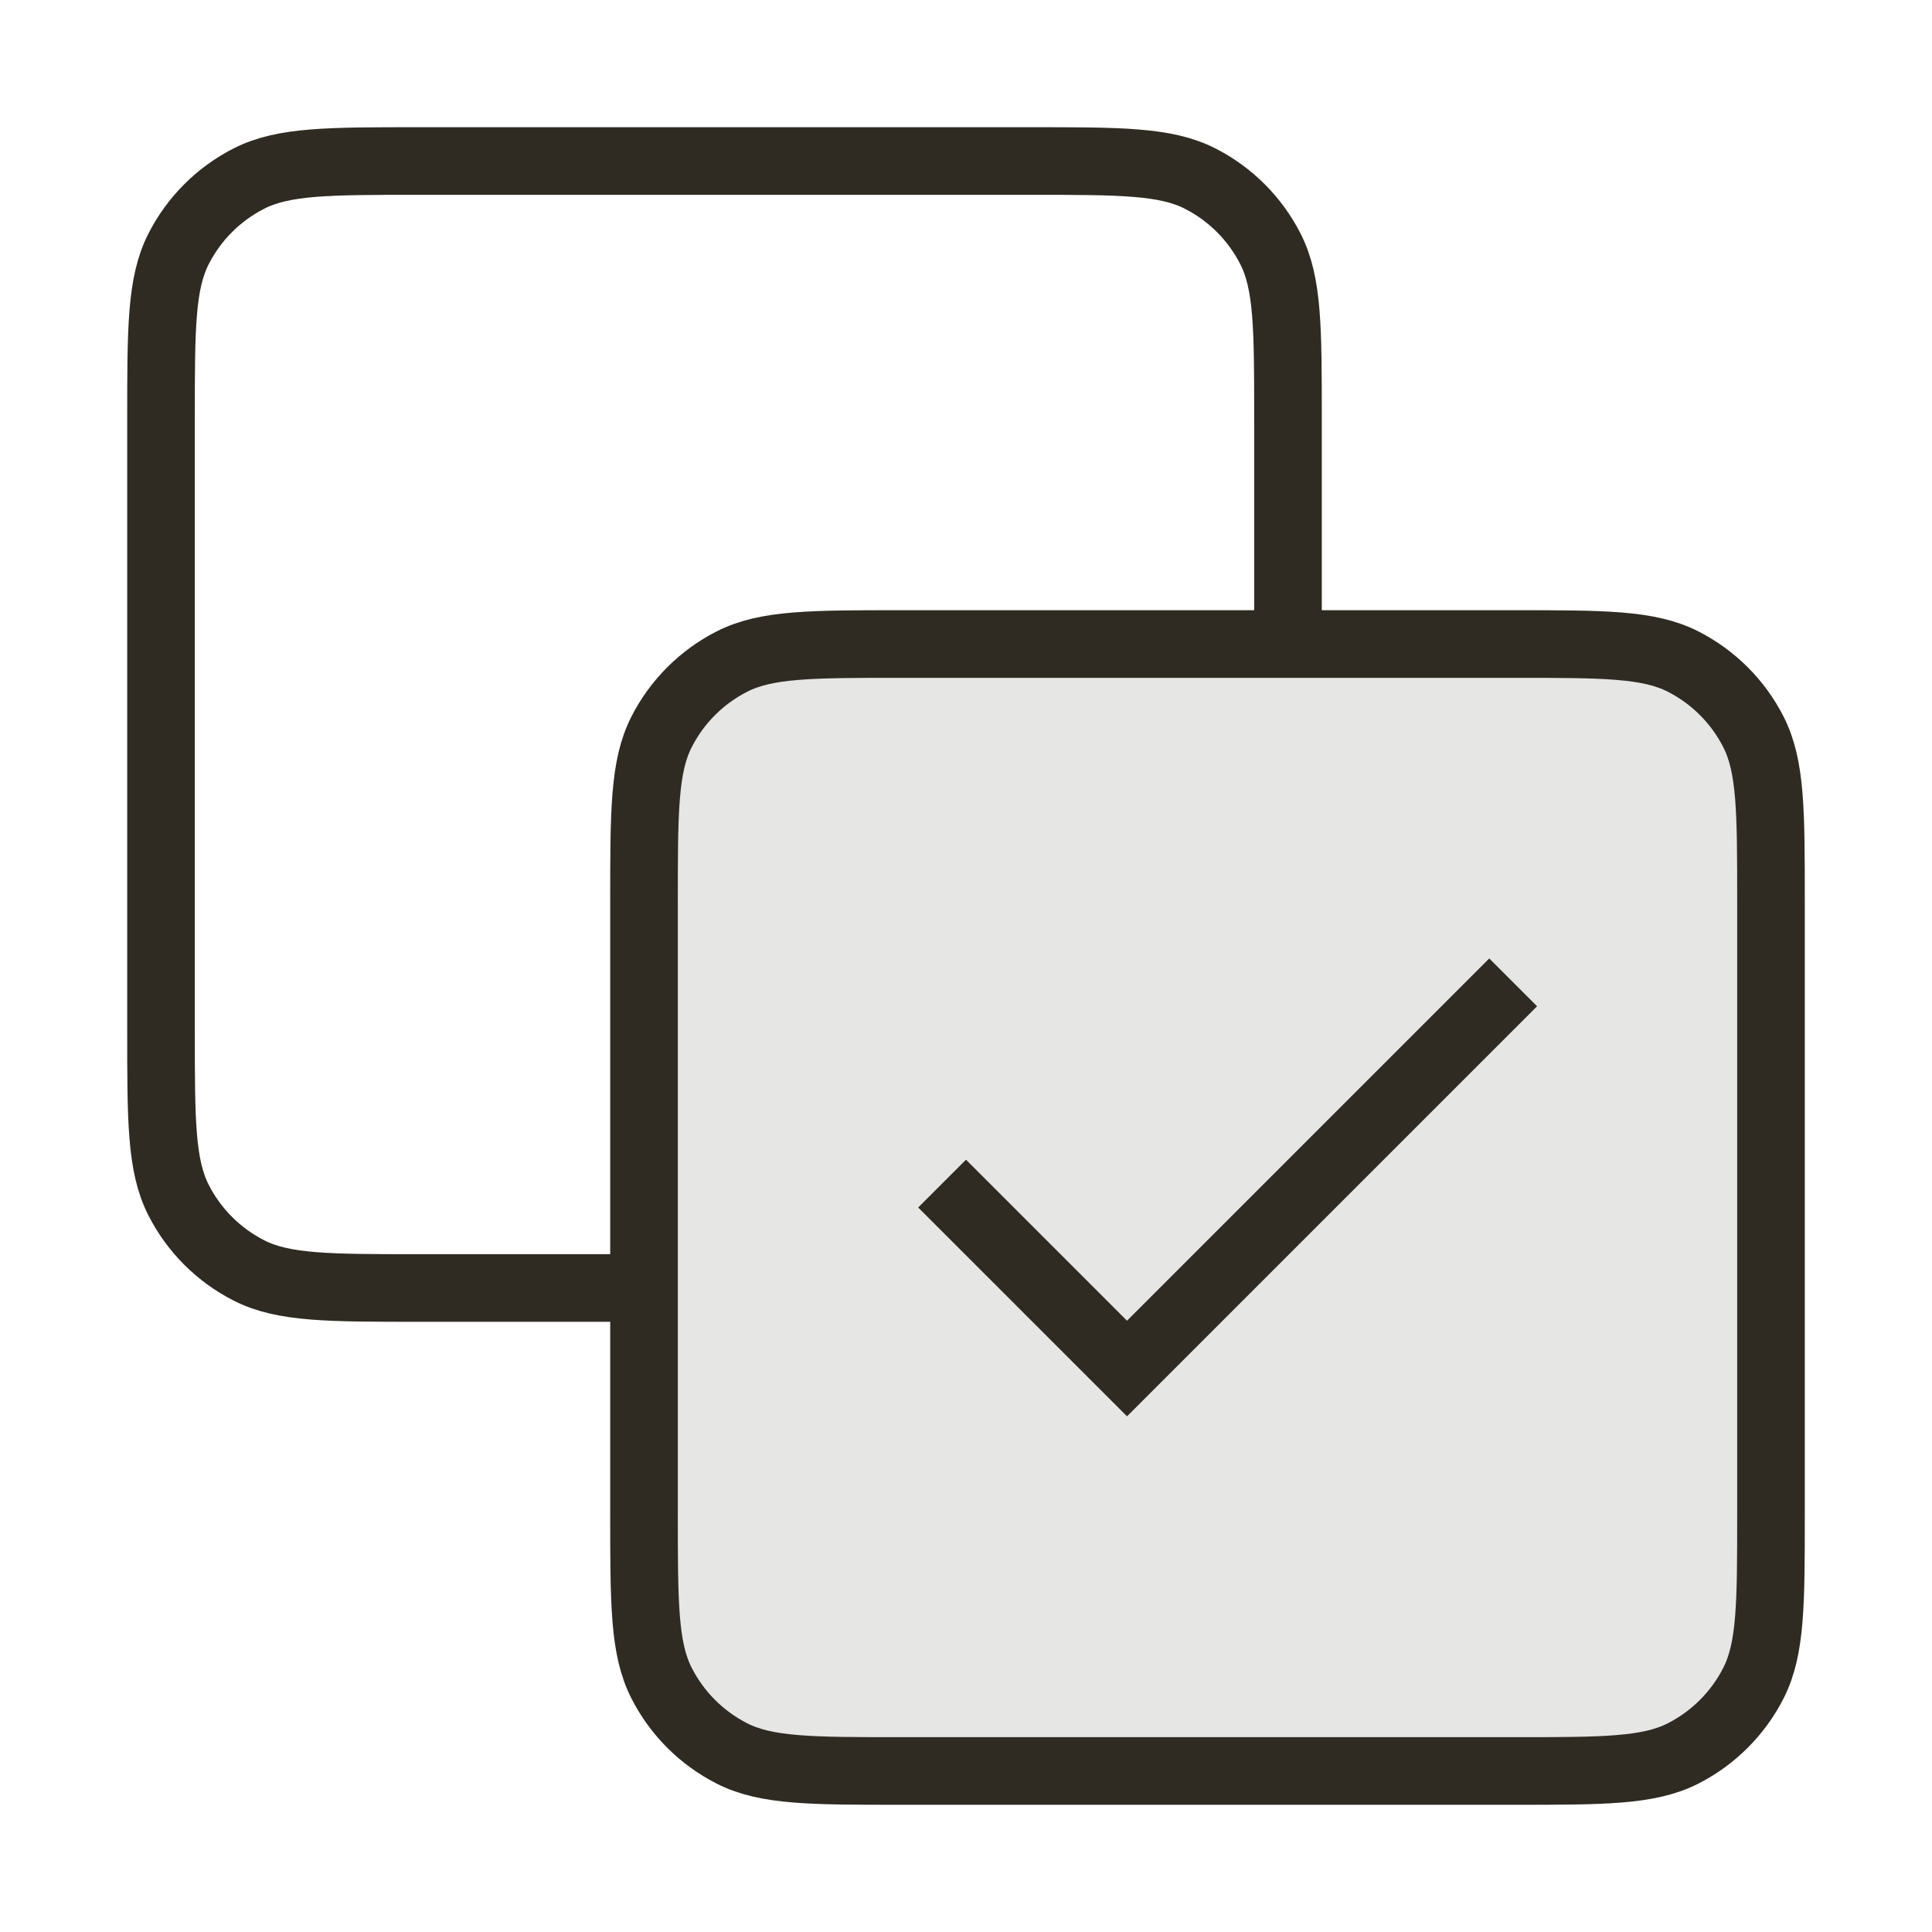 <svg xmlns="http://www.w3.org/2000/svg" width="50" height="50" viewBox="0 0 50 50" fill="none"><path opacity="0.12" d="M16.667 23.333C16.667 21 16.667 19.833 17.121 18.942C17.52 18.158 18.158 17.52 18.942 17.121C19.833 16.667 21 16.667 23.333 16.667H39.167C41.5 16.667 42.667 16.667 43.558 17.121C44.342 17.52 44.98 18.158 45.379 18.942C45.833 19.833 45.833 21 45.833 23.333V39.167C45.833 41.5 45.833 42.667 45.379 43.558C44.98 44.342 44.342 44.98 43.558 45.379C42.667 45.833 41.5 45.833 39.167 45.833H23.333C21 45.833 19.833 45.833 18.942 45.379C18.158 44.98 17.52 44.342 17.121 43.558C16.667 42.667 16.667 41.5 16.667 39.167V23.333Z" fill="#2F2B23"></path><path d="M33.333 16.667V10.833C33.333 8.5 33.333 7.333 32.879 6.442C32.48 5.658 31.842 5.02 31.058 4.621C30.167 4.167 29 4.167 26.667 4.167H10.833C8.5 4.167 7.333 4.167 6.442 4.621C5.658 5.02 5.02 5.658 4.621 6.442C4.167 7.333 4.167 8.5 4.167 10.833V26.667C4.167 29 4.167 30.167 4.621 31.058C5.02 31.842 5.658 32.48 6.442 32.879C7.333 33.333 8.5 33.333 10.833 33.333H16.667M25 31.25L29.167 35.417L38.542 26.042M23.333 45.833H39.167C41.5 45.833 42.667 45.833 43.558 45.379C44.342 44.98 44.98 44.342 45.379 43.558C45.833 42.667 45.833 41.5 45.833 39.167V23.333C45.833 21 45.833 19.833 45.379 18.942C44.98 18.158 44.342 17.52 43.558 17.121C42.667 16.667 41.5 16.667 39.167 16.667H23.333C21 16.667 19.833 16.667 18.942 17.121C18.158 17.52 17.52 18.158 17.121 18.942C16.667 19.833 16.667 21 16.667 23.333V39.167C16.667 41.5 16.667 42.667 17.121 43.558C17.52 44.342 18.158 44.98 18.942 45.379C19.833 45.833 21 45.833 23.333 45.833Z" stroke="#2F2B23" stroke-width="1.75" stroke-linecap="square"></path></svg>